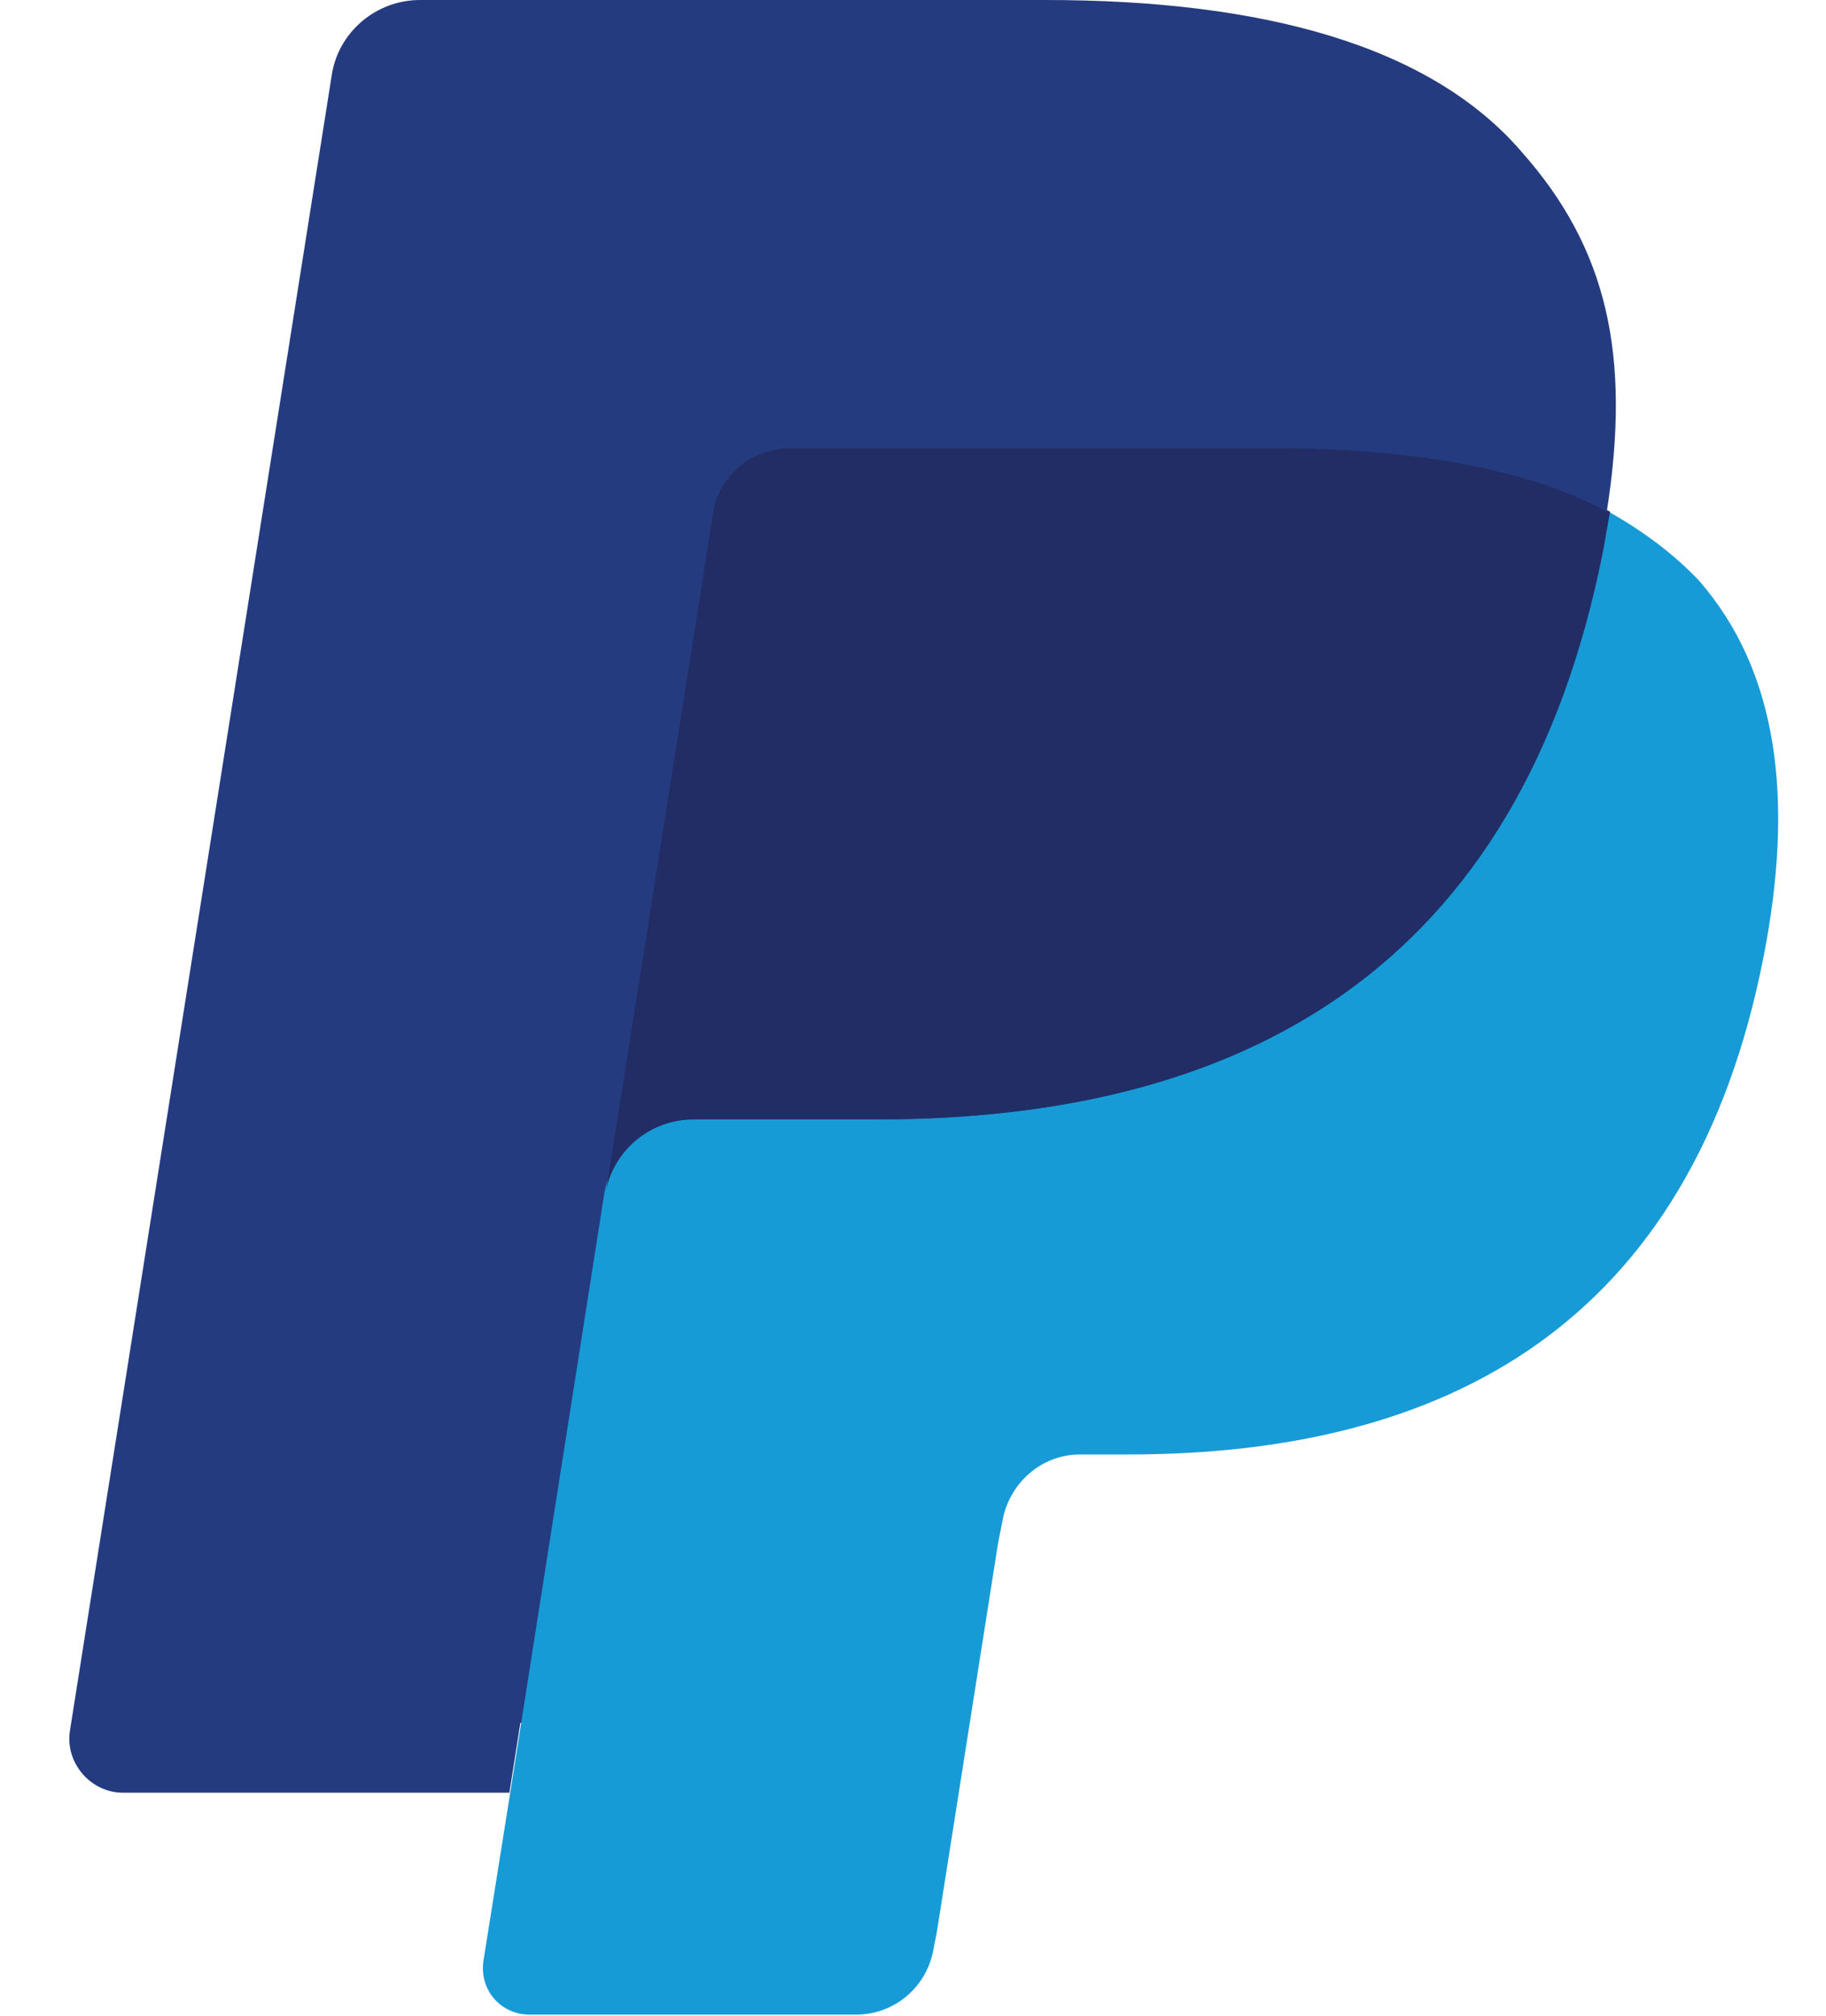 <?xml version="1.0" encoding="UTF-8"?> <svg xmlns="http://www.w3.org/2000/svg" version="1.1" width="29" height="32" viewBox="0 0 29 32"><title>paypal-logo</title><path fill="#253b80" d="M8.808 30.905l0.547-3.523-1.231-0.034h-5.901l4.105-25.98c0.017-0.086 0.051-0.154 0.12-0.205 0.051-0.051 0.137-0.086 0.222-0.086h9.954c3.301 0 5.576 0.684 6.773 2.035 0.564 0.633 0.906 1.3 1.078 2.035 0.188 0.77 0.188 1.693 0 2.805l-0.017 0.086v0.718l0.564 0.308c0.462 0.257 0.838 0.53 1.129 0.855 0.479 0.547 0.787 1.231 0.924 2.052 0.137 0.838 0.086 1.847-0.137 2.976-0.257 1.3-0.667 2.446-1.214 3.369-0.513 0.855-1.163 1.573-1.933 2.121-0.735 0.53-1.608 0.924-2.6 1.18-0.958 0.257-2.052 0.376-3.25 0.376h-0.77c-0.547 0-1.095 0.205-1.505 0.564-0.428 0.359-0.701 0.855-0.787 1.402l-0.051 0.325-0.975 6.208-0.051 0.222c-0.017 0.068-0.034 0.103-0.068 0.137-0.034 0.017-0.068 0.034-0.103 0.034-0.034 0.017-4.823 0.017-4.823 0.017z"></path><path fill="#179bd7" d="M25.552 8.124v0 0c-0.034 0.188-0.068 0.376-0.103 0.582-1.317 6.739-5.798 9.065-11.528 9.065h-2.925c-0.701 0-1.3 0.513-1.402 1.197v0 0l-1.488 9.475-0.428 2.685c-0.068 0.462 0.274 0.855 0.735 0.855h5.182c0.616 0 1.129-0.445 1.231-1.043l0.051-0.257 0.975-6.191 0.068-0.342c0.103-0.599 0.616-1.060 1.231-1.060h0.77c5.011 0 8.945-2.035 10.091-7.919 0.479-2.463 0.239-4.515-1.043-5.969-0.393-0.41-0.872-0.77-1.42-1.078z"></path><path fill="#222d65" d="M24.167 7.577c-0.205-0.051-0.41-0.12-0.616-0.154-0.205-0.051-0.428-0.086-0.65-0.12-0.787-0.12-1.642-0.188-2.565-0.188h-7.799c-0.188 0-0.376 0.051-0.53 0.12-0.359 0.171-0.633 0.513-0.684 0.924l-1.659 10.501-0.051 0.308c0.103-0.684 0.701-1.197 1.402-1.197h2.925c5.73 0 10.211-2.326 11.528-9.065 0.034-0.205 0.068-0.393 0.103-0.582-0.325-0.171-0.684-0.325-1.078-0.462-0.12-0.017-0.222-0.051-0.325-0.086z"></path><path fill="#253b80" d="M11.305 8.158c0.068-0.41 0.325-0.753 0.684-0.924 0.171-0.086 0.342-0.12 0.53-0.12h7.799c0.924 0 1.779 0.068 2.565 0.188 0.222 0.034 0.445 0.086 0.65 0.12 0.205 0.051 0.41 0.103 0.616 0.154 0.103 0.034 0.205 0.068 0.291 0.086 0.393 0.137 0.753 0.274 1.078 0.462 0.393-2.497 0-4.19-1.351-5.712-1.454-1.693-4.122-2.412-7.56-2.412h-9.937c-0.701 0-1.3 0.513-1.402 1.197l-4.156 26.27c-0.086 0.513 0.325 0.992 0.838 0.992h6.14l1.539-9.783 1.676-10.518z"></path></svg> 